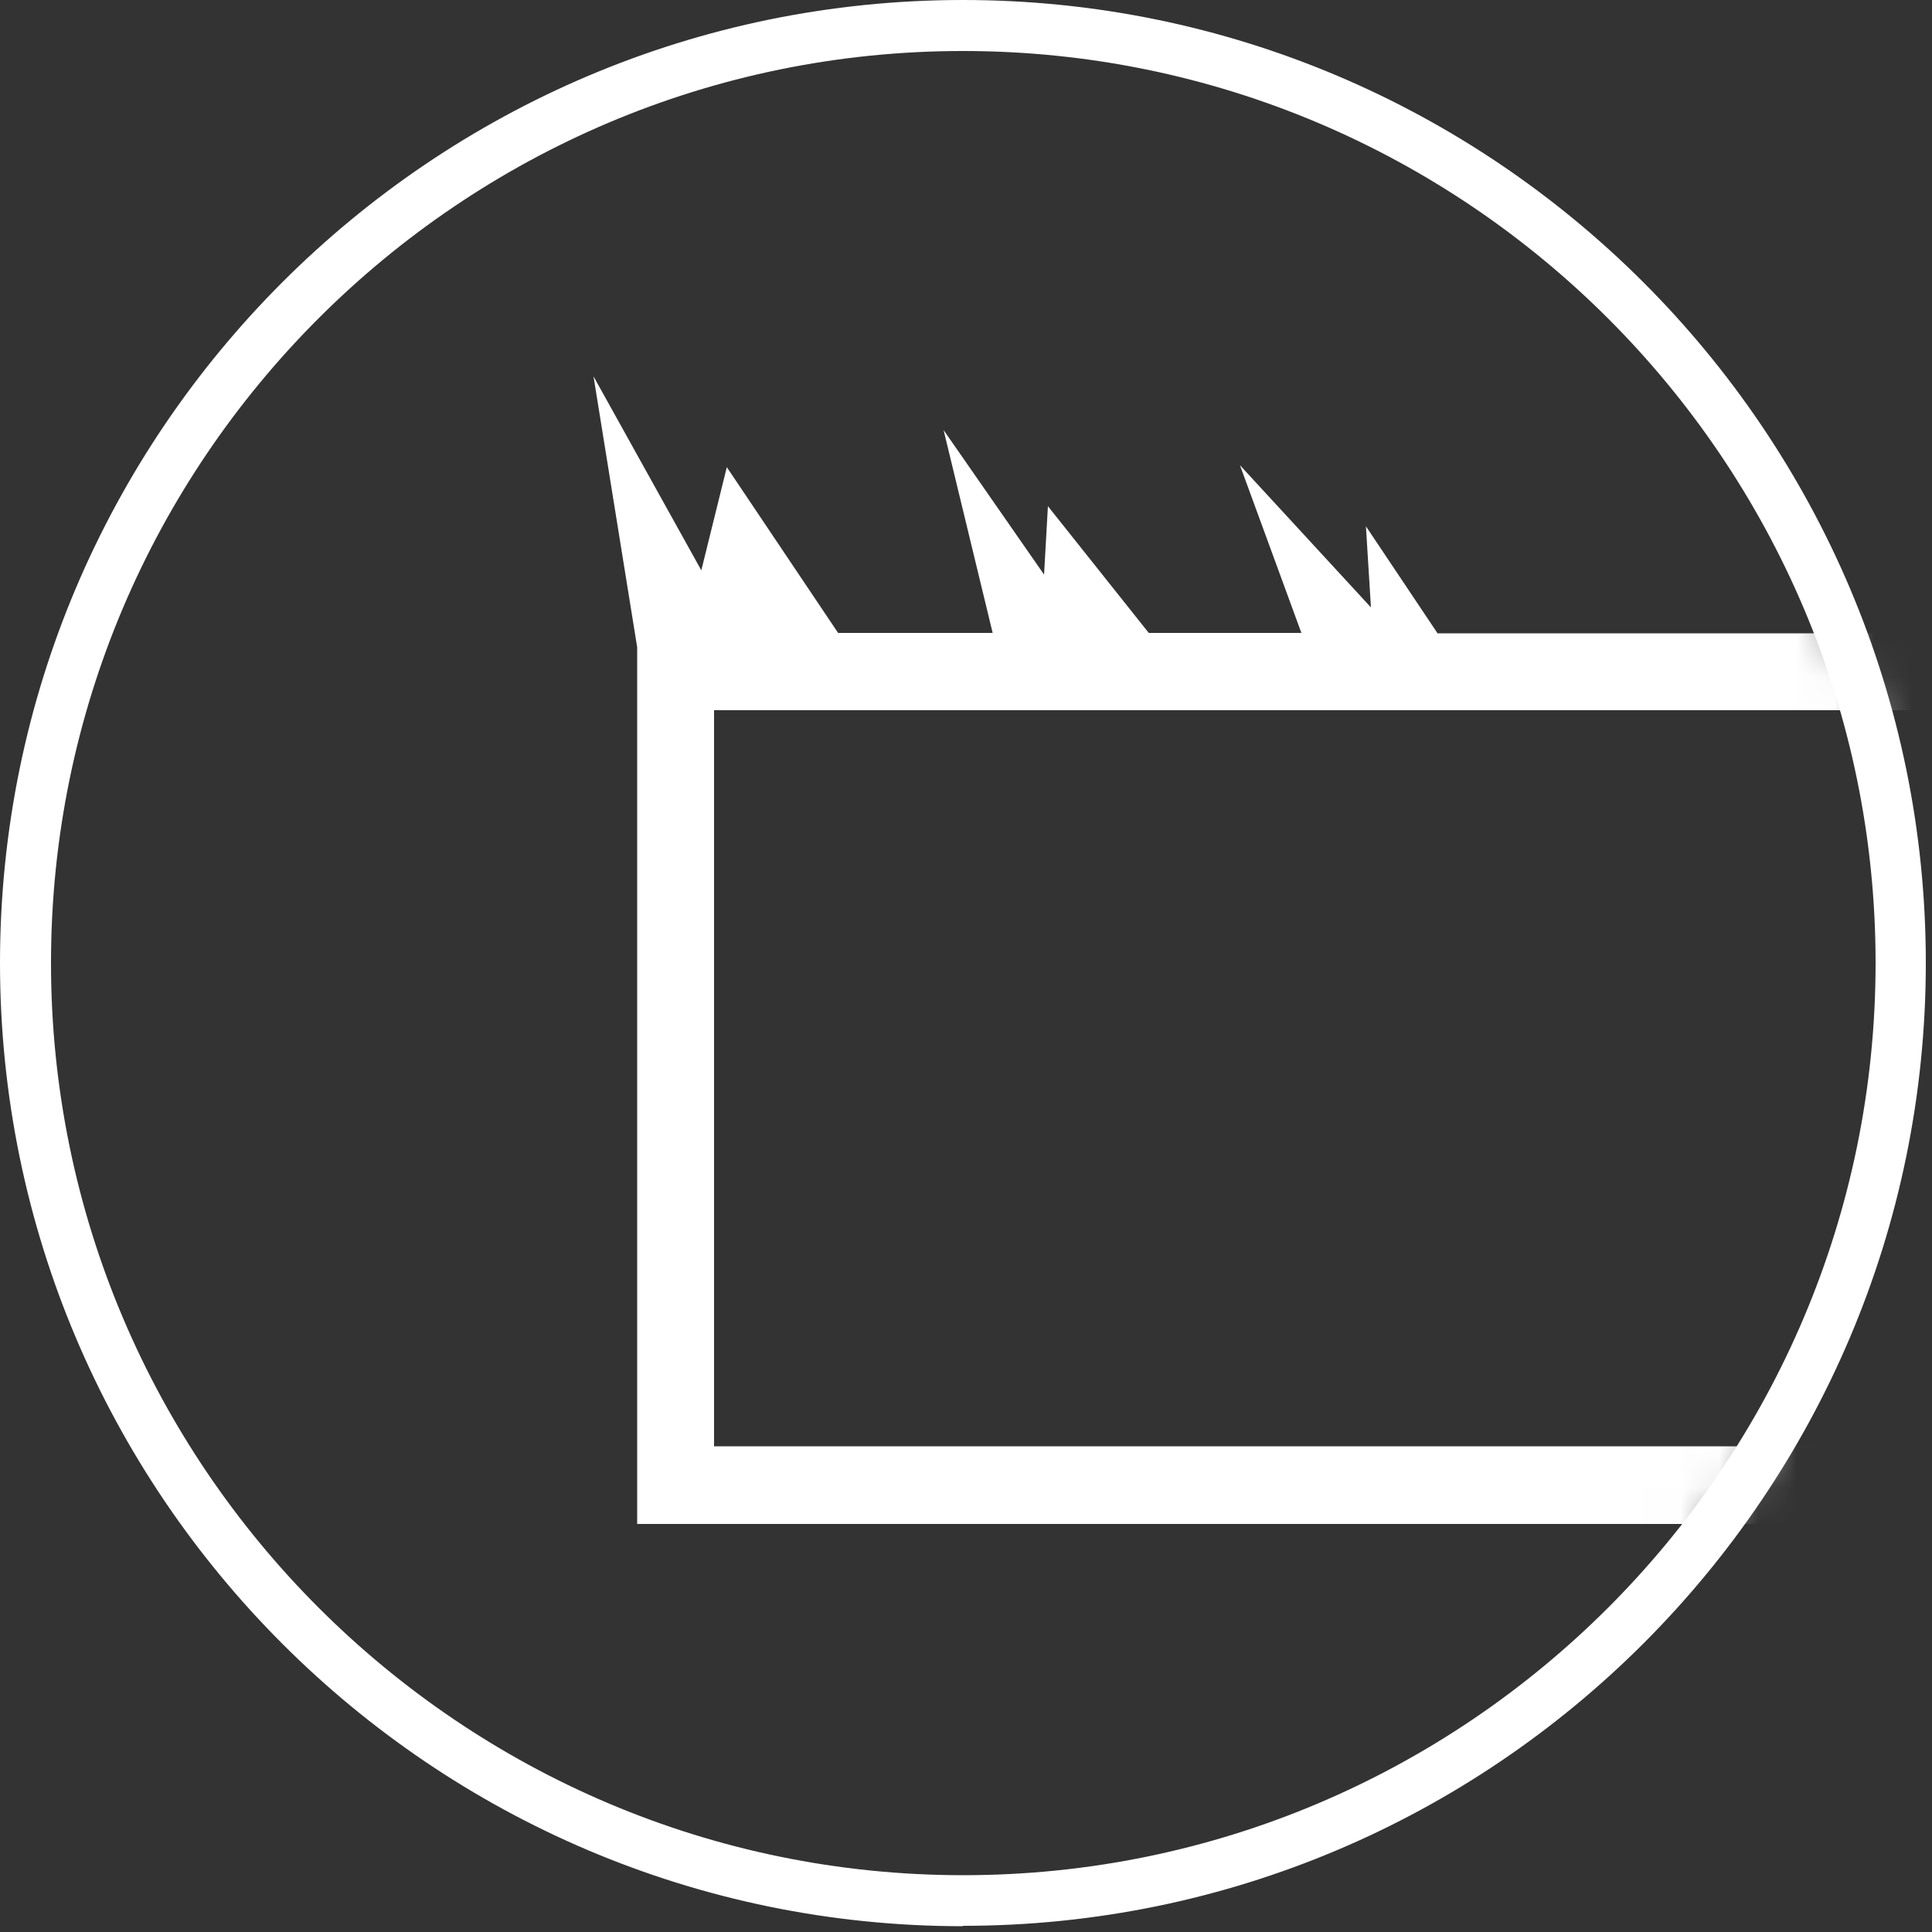 <?xml version="1.0" encoding="UTF-8"?> <svg xmlns="http://www.w3.org/2000/svg" width="50" height="50" viewBox="0 0 50 50" fill="none"><rect x="0" y="0" width="50" height="50" fill="#333333" stroke="none"/><g clip-path="url(#clip0_198_102)"><path d="M24.92 1.32C11.91 1.32 1.32 11.91 1.32 24.92C1.32 37.93 11.91 48.53 24.93 48.53C37.95 48.53 48.54 37.94 48.54 24.92C48.54 11.9 37.94 1.32 24.92 1.32ZM24.92 49.85C11.18 49.85 0 38.67 0 24.92C0 11.17 11.18 0 24.92 0C38.66 0 49.84 11.18 49.84 24.92C49.84 38.66 38.66 49.84 24.92 49.84" fill="white"></path><mask id="mask0_198_102" style="mask-type:luminance" maskUnits="userSpaceOnUse" x="0" y="0" width="50" height="50"><path d="M0.66 24.92C0.66 38.32 11.52 49.19 24.93 49.19C38.34 49.19 49.2 38.33 49.2 24.92C49.2 11.51 38.32 0.66 24.92 0.66C11.52 0.66 0.66 11.52 0.66 24.92Z" fill="white"></path></mask><g mask="url(#mask0_198_102)"><path d="M51.25 37.43H18.48V18.38H51.25V37.43ZM37.19 16.37L35.35 13.62L35.48 15.72L32.09 12.04L33.68 16.38H29.73L27.12 13.1L27.02 14.87L24.42 11.13L25.69 16.38H21.69L18.81 12.09L18.15 14.76L15.36 9.74L16.49 16.75V39.44H53.26V16.39H37.2L37.19 16.37Z" fill="white"></path></g></g><defs><clipPath id="clip0_198_102"><rect width="49.85" height="49.85" fill="white"></rect></clipPath></defs></svg> 